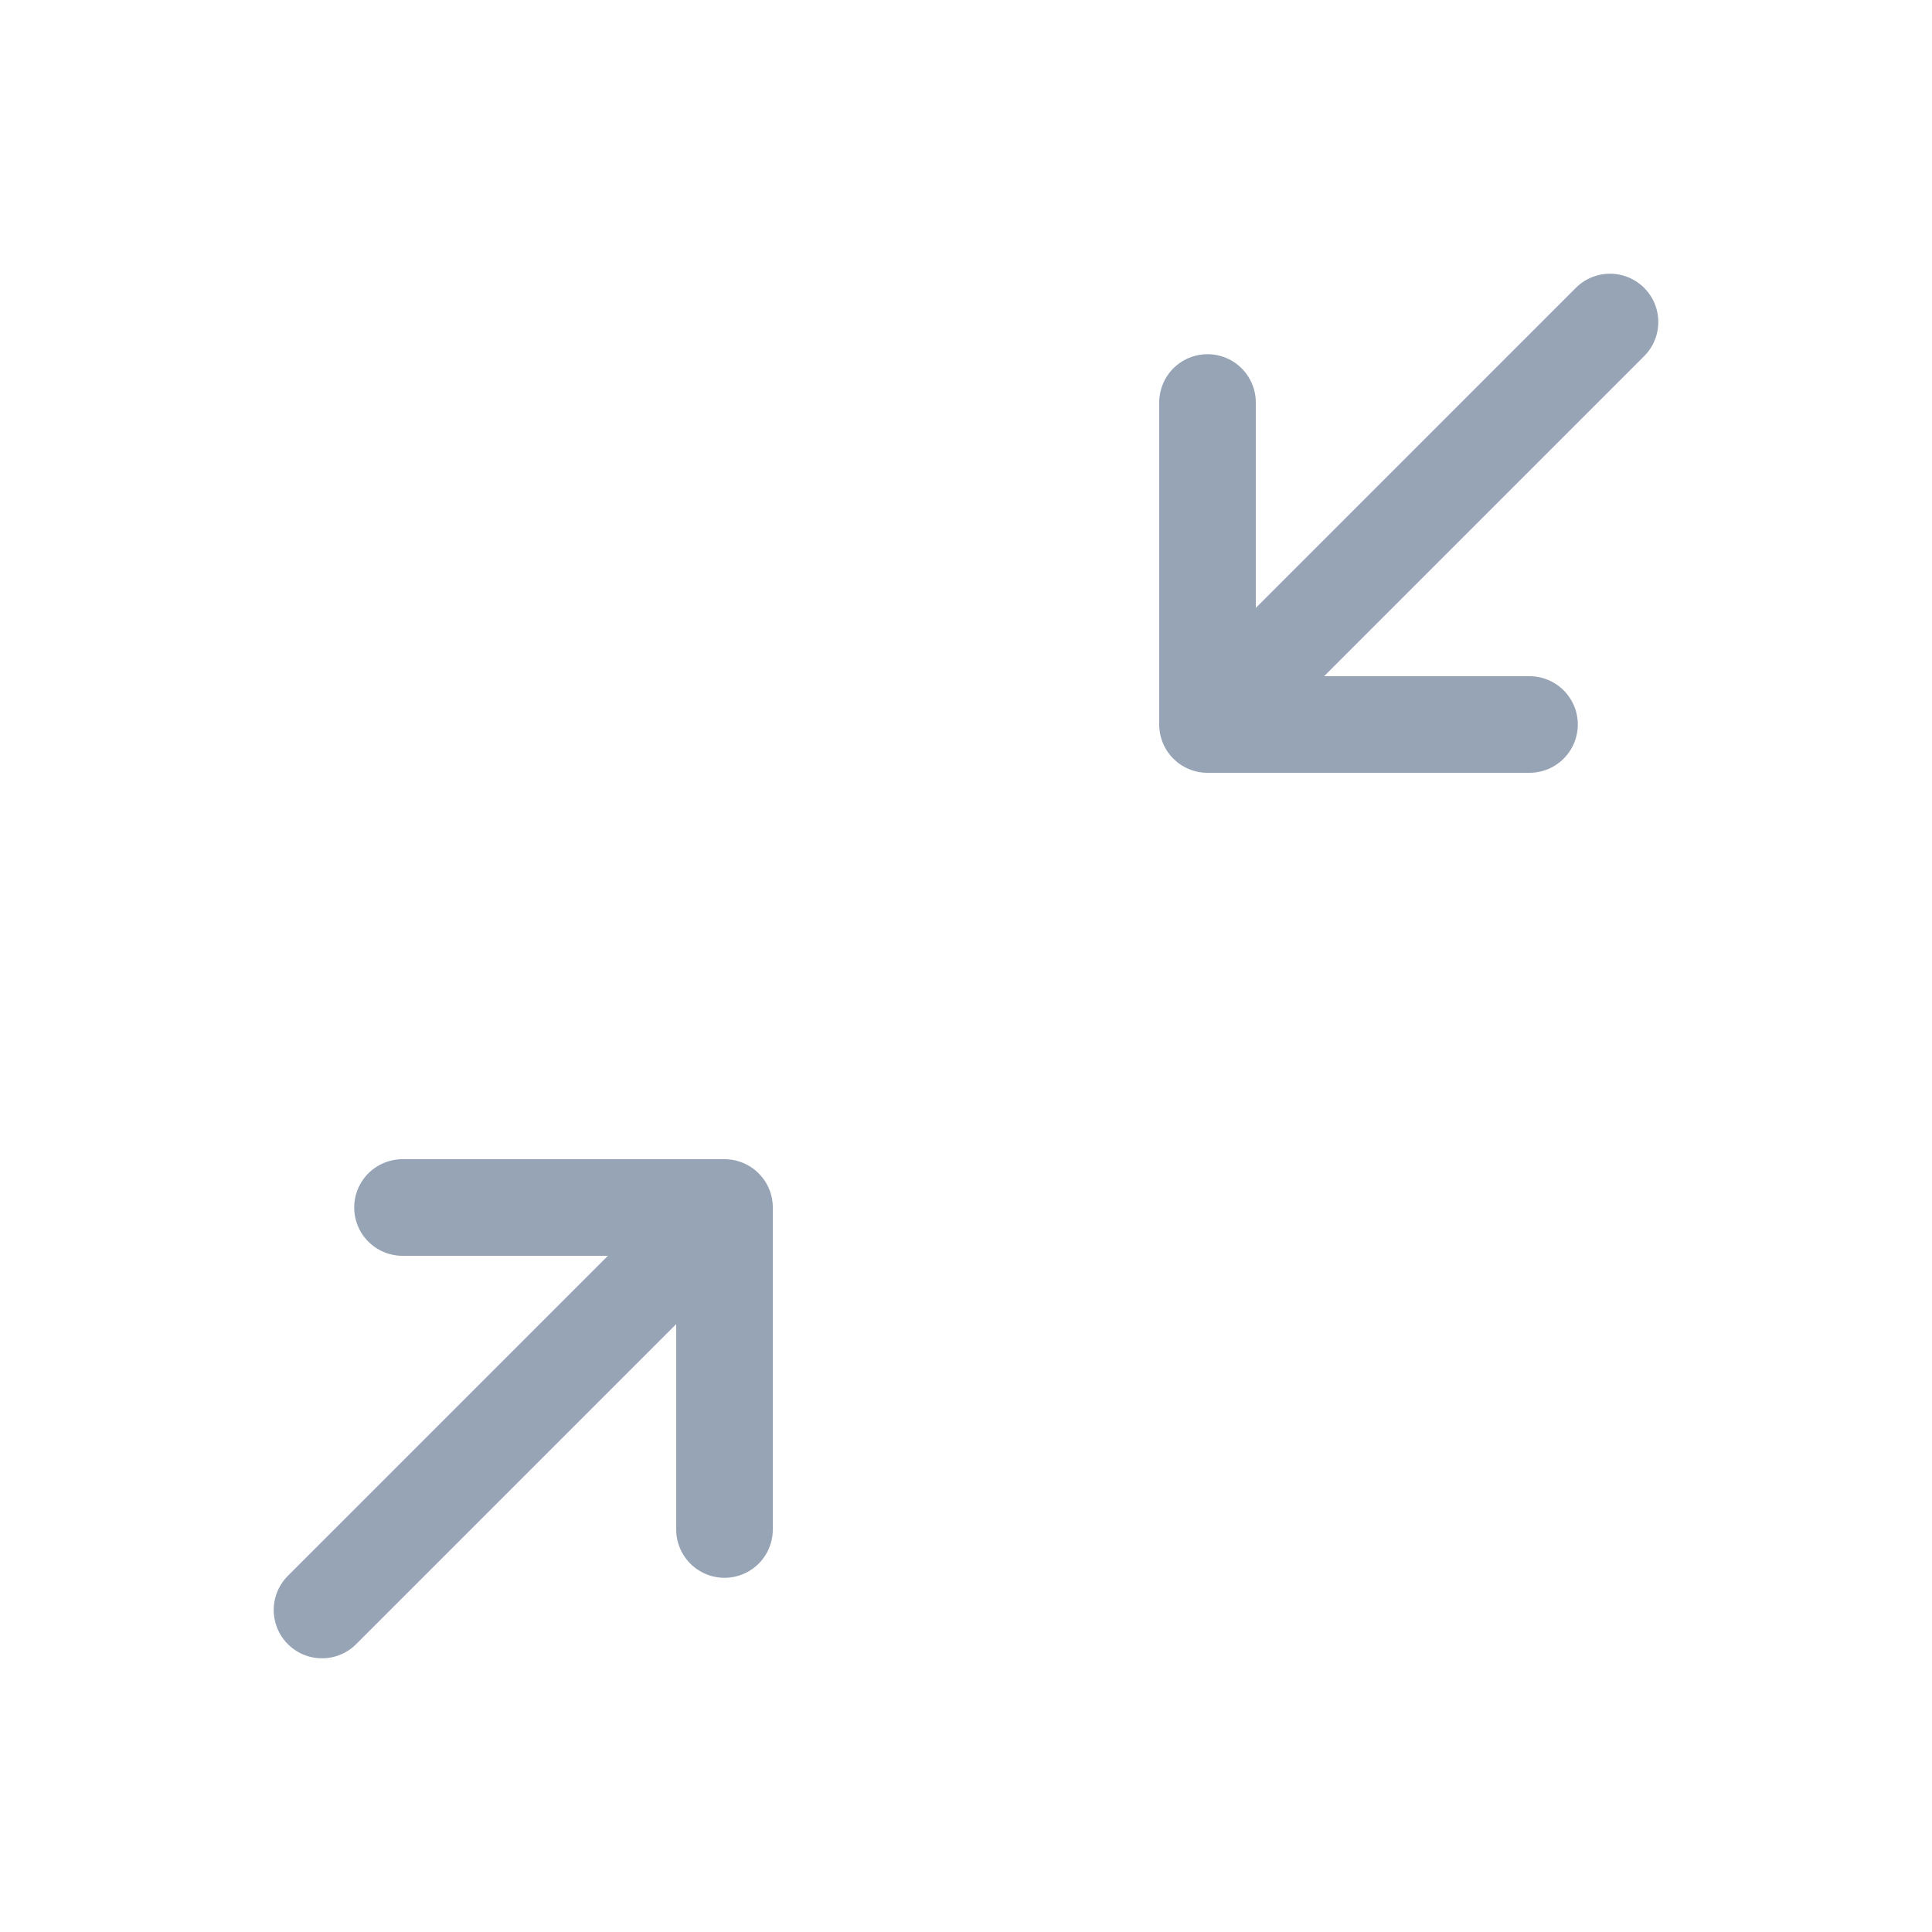 <svg fill="none" height="24" stroke-width="1.2" viewBox="0 0 24 24" width="24" xmlns="http://www.w3.org/2000/svg"><g stroke="#97a4b5" stroke-linecap="round" stroke-linejoin="round" stroke-width="1.2"><path d="m4 20 5-5m0 0v4m0-4h-4"/><path d="m20 4-5 5m0 0v-4m0 4h4"/></g></svg>